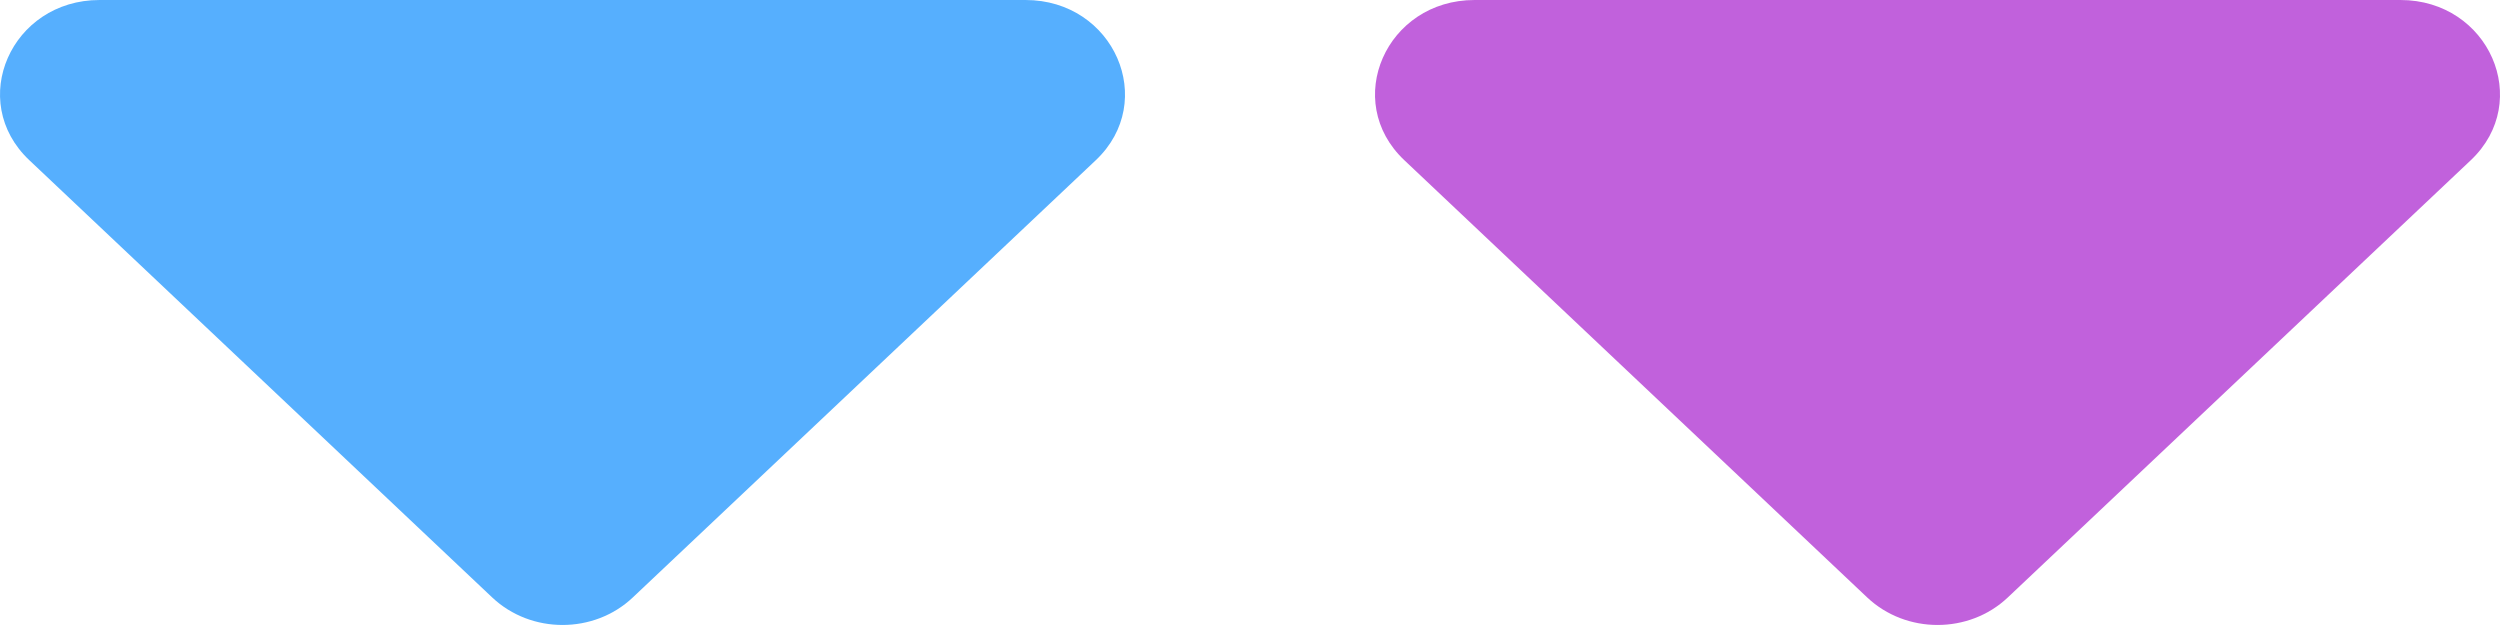 <svg width="20" height="5" viewBox="0 0 20 5" fill="none" xmlns="http://www.w3.org/2000/svg">
<path d="M0.235 1.282L3.938 4.78C4.249 5.073 4.752 5.073 5.062 4.78L8.766 1.282C9.266 0.81 8.912 0 8.204 0H0.797C0.089 0 -0.267 0.809 0.235 1.282Z" fill="#56AFFE"/>
<path d="M11.235 1.282L14.938 4.78C15.249 5.073 15.752 5.073 16.062 4.78L19.766 1.282C20.266 0.81 19.912 0 19.203 0H11.797C11.089 0 10.733 0.809 11.235 1.282Z" fill="#C161DC"/>
</svg>
